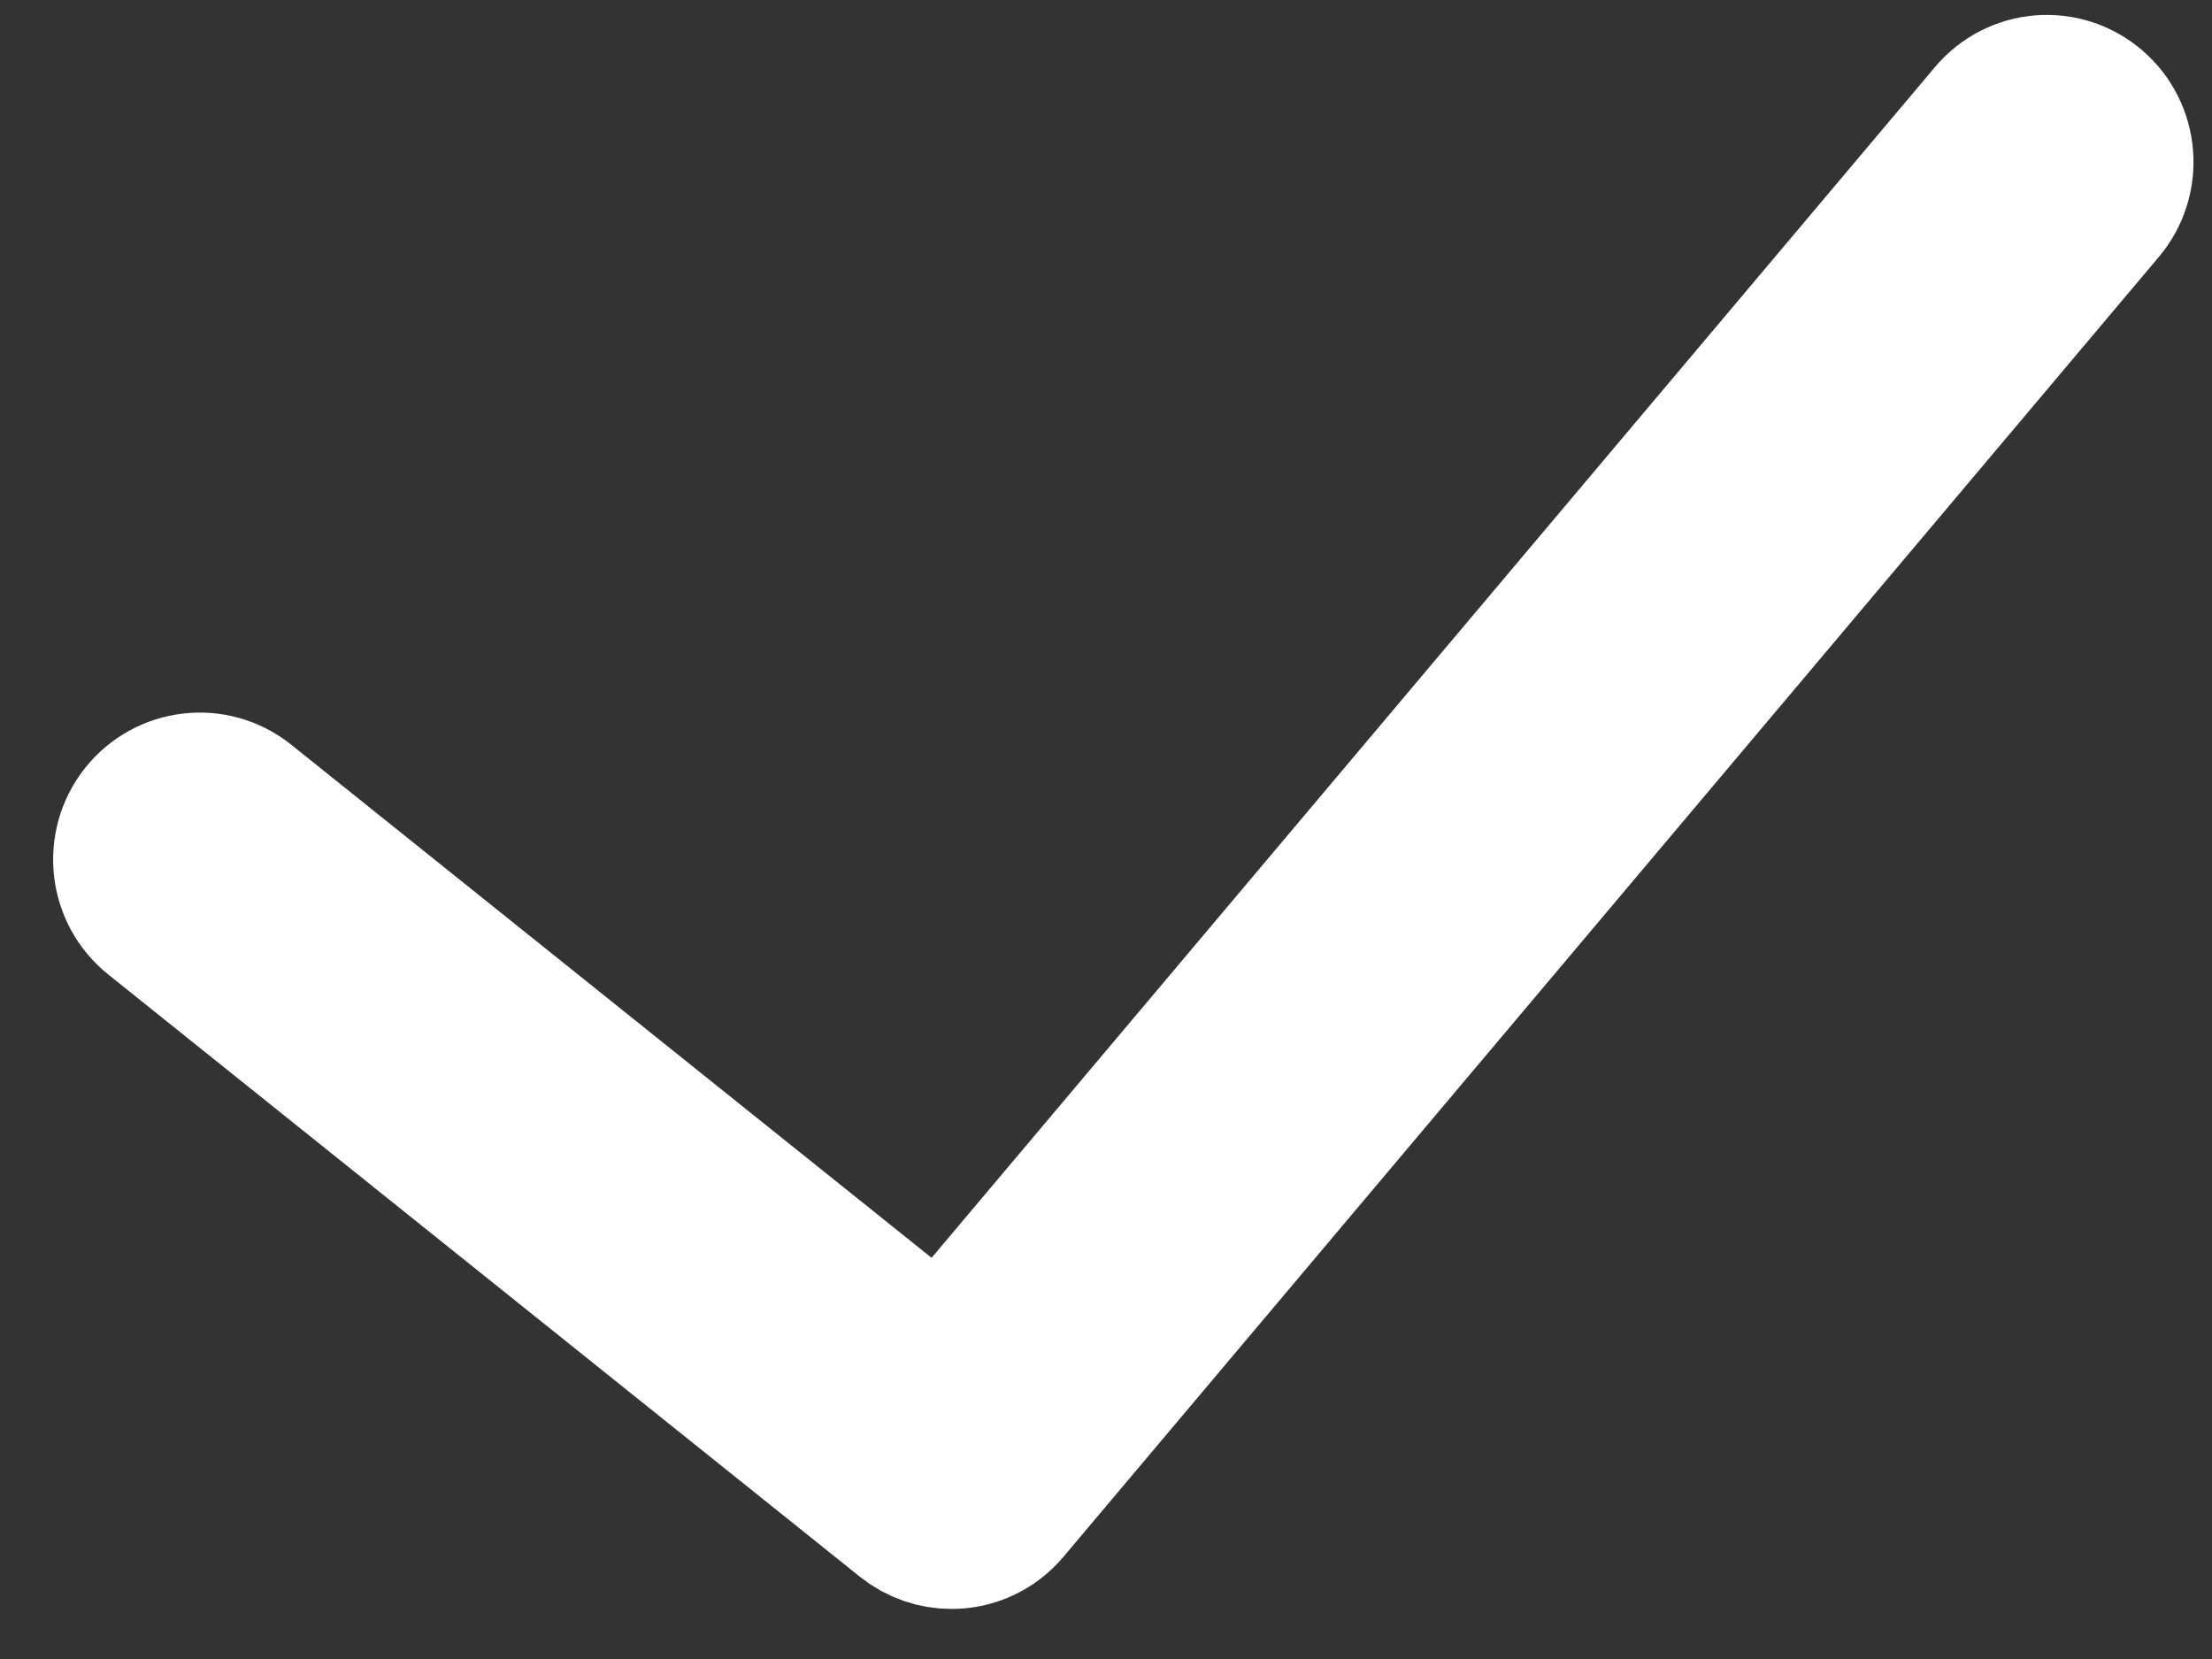 <svg width="40" height="30" viewBox="0 0 40 30" fill="none" xmlns="http://www.w3.org/2000/svg">
<rect x="0" y="0" width="40" height="30" fill="#333333" stroke="none"/>
<path d="M17.205 27.595C16.954 27.595 16.701 27.512 16.489 27.343L2.895 16.451C2.398 16.053 2.315 15.324 2.711 14.823C3.108 14.323 3.832 14.239 4.328 14.637L17.05 24.831L36.137 2.18C36.548 1.691 37.273 1.63 37.759 2.046C38.244 2.46 38.303 3.191 37.892 3.679L18.083 27.186C17.856 27.456 17.532 27.595 17.205 27.595Z" fill="white" stroke="white" stroke-width="3"/>
</svg>
